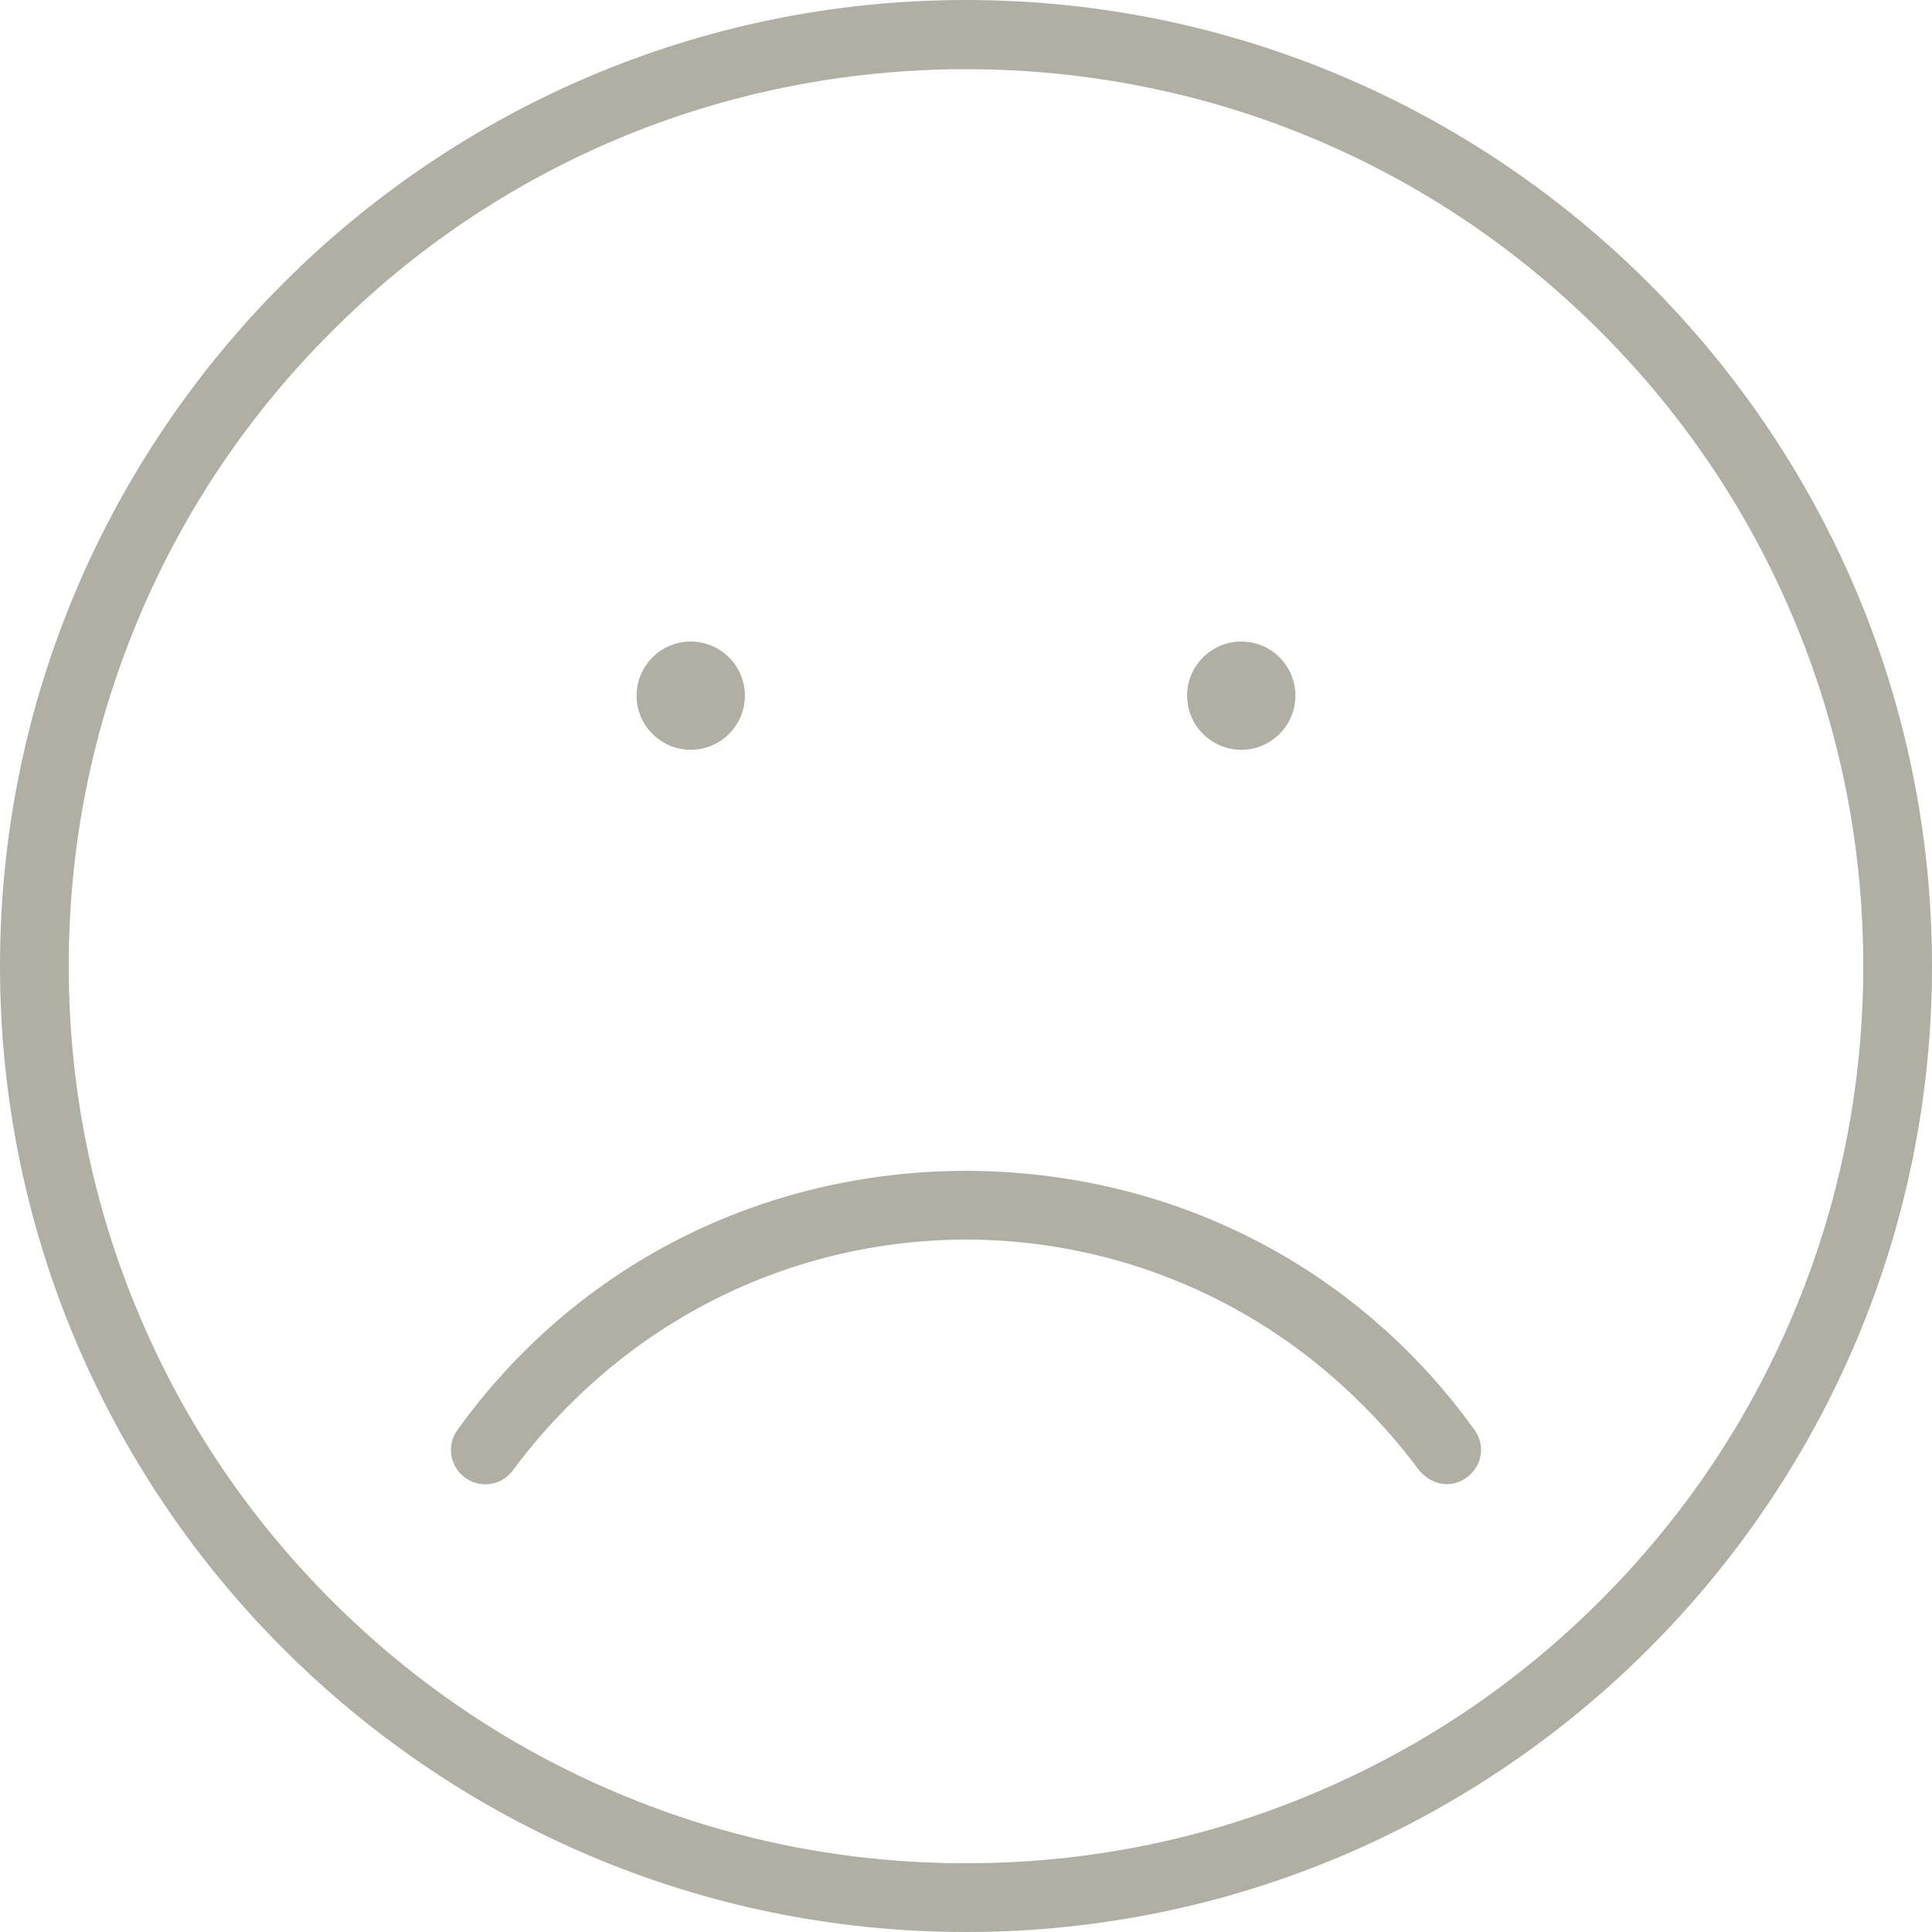<?xml version="1.0" encoding="UTF-8" standalone="no"?><svg xmlns="http://www.w3.org/2000/svg" xmlns:xlink="http://www.w3.org/1999/xlink" fill="#afafa3" height="512" preserveAspectRatio="xMidYMid meet" version="1" viewBox="0.0 0.0 512.0 512.0" width="512" zoomAndPan="magnify"><g id="change1_1"><path d="M256,0C114.844,0,0,114.844,0,256s114.844,256,256,256s256-114.844,256-256S397.156,0,256,0z M424.125,424.141 c-21.828,21.859-47.266,38.984-75.594,50.953c-29.281,12.422-60.406,18.688-92.531,18.688s-63.25-6.266-92.547-18.688 c-28.312-11.969-53.75-29.094-75.594-50.969c-21.859-21.844-39-47.266-50.953-75.594C24.5,319.234,18.219,288.109,18.219,256 s6.281-63.25,18.688-92.562C48.859,135.156,66,109.719,87.875,87.875c21.844-21.859,47.281-39.016,75.578-50.969 c58.656-24.766,126.453-24.766,185.078,0c28.312,11.953,53.75,29.109,75.594,50.953c21.875,21.859,39.016,47.297,50.969,75.578 C487.5,192.75,493.781,223.891,493.781,256s-6.281,63.234-18.688,92.547C463.141,376.859,446,402.281,424.125,424.141z" fill="inherit"/><path d="M183.047,198.703c7.906,0,14.359-6.438,14.359-14.344s-6.453-14.344-14.359-14.344s-14.344,6.438-14.344,14.344 S175.141,198.703,183.047,198.703z" fill="inherit"/><path d="M328.953,198.703c7.906,0,14.344-6.438,14.344-14.344s-6.438-14.344-14.344-14.344s-14.359,6.438-14.359,14.344 S321.047,198.703,328.953,198.703z" fill="inherit"/><path d="M255.984,310.281c-54.297,0.109-103.422,25.125-134.734,68.641c-1.141,1.578-1.75,3.391-1.75,5.312 c0,5.031,4.094,9.125,9.125,9.125c2.766,0,5.344-1.25,7.078-3.406c4.797-6.516,9.672-12.125,15.453-17.891 c13.688-13.672,29.609-24.406,47.312-31.906c18.188-7.672,37.547-11.609,57.516-11.672c20,0.062,39.359,4,57.531,11.672 c17.734,7.5,33.641,18.234,47.312,31.906c5.766,5.734,10.641,11.359,14.906,17.141c6.484,8.234,16.766,2.828,16.766-4.969 c0-1.922-0.609-3.734-1.734-5.297C359.438,335.406,310.312,310.391,255.984,310.281z" fill="inherit"/></g></svg>